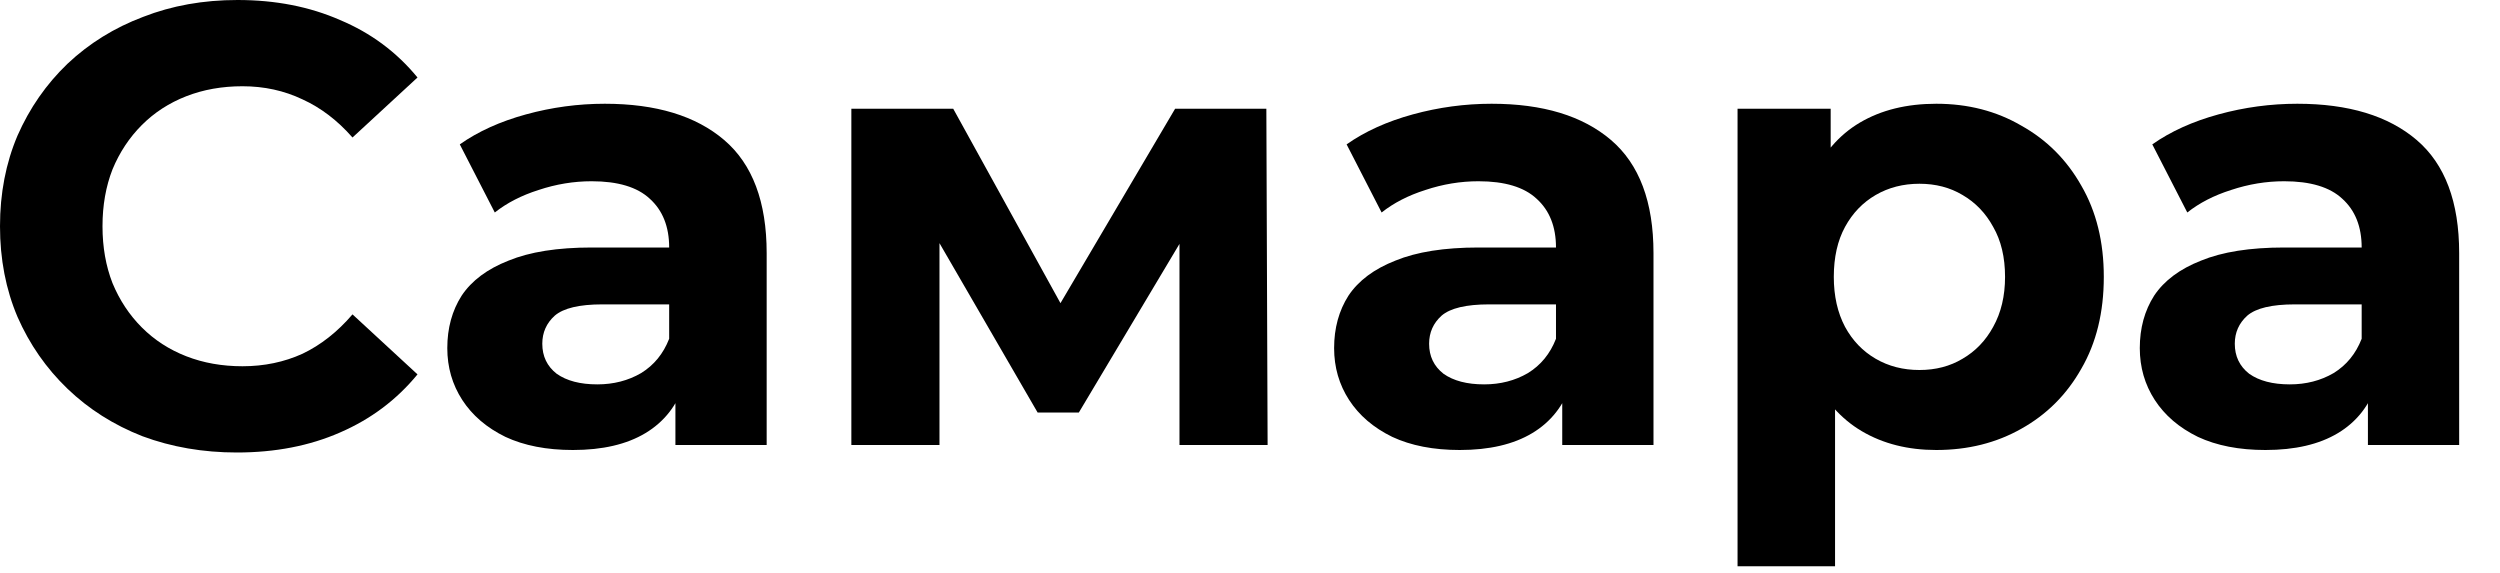 <svg viewBox="0 0 48 11" fill="none" xmlns="http://www.w3.org/2000/svg">
<path d="M4.548 8.688C3.9 8.688 3.296 8.584 2.736 8.376C2.184 8.16 1.704 7.856 1.296 7.464C0.888 7.072 0.568 6.612 0.336 6.084C0.112 5.556 0 4.976 0 4.344C0 3.712 0.112 3.132 0.336 2.604C0.568 2.076 0.888 1.616 1.296 1.224C1.712 0.832 2.196 0.532 2.748 0.324C3.3 0.108 3.904 0 4.56 0C5.288 0 5.944 0.128 6.528 0.384C7.12 0.632 7.616 1 8.016 1.488L6.768 2.64C6.48 2.312 6.16 2.068 5.808 1.908C5.456 1.74 5.072 1.656 4.656 1.656C4.264 1.656 3.904 1.72 3.576 1.848C3.248 1.976 2.964 2.16 2.724 2.4C2.484 2.64 2.296 2.924 2.16 3.252C2.032 3.58 1.968 3.944 1.968 4.344C1.968 4.744 2.032 5.108 2.16 5.436C2.296 5.764 2.484 6.048 2.724 6.288C2.964 6.528 3.248 6.712 3.576 6.84C3.904 6.968 4.264 7.032 4.656 7.032C5.072 7.032 5.456 6.952 5.808 6.792C6.16 6.624 6.48 6.372 6.768 6.036L8.016 7.188C7.616 7.676 7.12 8.048 6.528 8.304C5.944 8.56 5.284 8.688 4.548 8.688Z" fill="black"/>
<path d="M12.968 8.544V7.284L12.848 7.008V4.752C12.848 4.352 12.724 4.04 12.476 3.816C12.236 3.592 11.864 3.48 11.36 3.48C11.016 3.48 10.676 3.536 10.34 3.648C10.012 3.752 9.732 3.896 9.5 4.08L8.828 2.772C9.18 2.524 9.604 2.332 10.1 2.196C10.596 2.06 11.1 1.992 11.612 1.992C12.596 1.992 13.36 2.224 13.904 2.688C14.448 3.152 14.72 3.876 14.72 4.86V8.544H12.968ZM11 8.64C10.496 8.64 10.064 8.556 9.704 8.388C9.344 8.212 9.068 7.976 8.876 7.68C8.684 7.384 8.588 7.052 8.588 6.684C8.588 6.3 8.68 5.964 8.864 5.676C9.056 5.388 9.356 5.164 9.764 5.004C10.172 4.836 10.704 4.752 11.36 4.752H13.076V5.844H11.564C11.124 5.844 10.82 5.916 10.652 6.06C10.492 6.204 10.412 6.384 10.412 6.6C10.412 6.84 10.504 7.032 10.688 7.176C10.88 7.312 11.14 7.38 11.468 7.38C11.78 7.38 12.06 7.308 12.308 7.164C12.556 7.012 12.736 6.792 12.848 6.504L13.136 7.368C13 7.784 12.752 8.1 12.392 8.316C12.032 8.532 11.568 8.64 11 8.64Z" fill="black"/>
<path d="M16.346 8.544V2.088H18.302L20.738 6.504H19.958L22.562 2.088H24.314L24.338 8.544H22.646V4.008L22.934 4.2L20.714 7.92H19.922L17.69 4.068L18.038 3.984V8.544H16.346Z" fill="black"/>
<path d="M29.995 8.544V7.284L29.875 7.008V4.752C29.875 4.352 29.751 4.04 29.503 3.816C29.263 3.592 28.891 3.48 28.387 3.48C28.043 3.48 27.703 3.536 27.367 3.648C27.039 3.752 26.759 3.896 26.527 4.08L25.855 2.772C26.207 2.524 26.631 2.332 27.127 2.196C27.623 2.06 28.127 1.992 28.639 1.992C29.623 1.992 30.387 2.224 30.931 2.688C31.475 3.152 31.747 3.876 31.747 4.86V8.544H29.995ZM28.027 8.64C27.523 8.64 27.091 8.556 26.731 8.388C26.371 8.212 26.095 7.976 25.903 7.68C25.711 7.384 25.615 7.052 25.615 6.684C25.615 6.3 25.707 5.964 25.891 5.676C26.083 5.388 26.383 5.164 26.791 5.004C27.199 4.836 27.731 4.752 28.387 4.752H30.103V5.844H28.591C28.151 5.844 27.847 5.916 27.679 6.06C27.519 6.204 27.439 6.384 27.439 6.6C27.439 6.84 27.531 7.032 27.715 7.176C27.907 7.312 28.167 7.38 28.495 7.38C28.807 7.38 29.087 7.308 29.335 7.164C29.583 7.012 29.763 6.792 29.875 6.504L30.163 7.368C30.027 7.784 29.779 8.1 29.419 8.316C29.059 8.532 28.595 8.64 28.027 8.64Z" fill="black"/>
<path d="M37.177 8.64C36.633 8.64 36.157 8.52 35.749 8.28C35.341 8.04 35.021 7.676 34.789 7.188C34.565 6.692 34.453 6.068 34.453 5.316C34.453 4.556 34.561 3.932 34.777 3.444C34.993 2.956 35.305 2.592 35.713 2.352C36.121 2.112 36.609 1.992 37.177 1.992C37.785 1.992 38.329 2.132 38.809 2.412C39.297 2.684 39.681 3.068 39.961 3.564C40.249 4.06 40.393 4.644 40.393 5.316C40.393 5.996 40.249 6.584 39.961 7.08C39.681 7.576 39.297 7.96 38.809 8.232C38.329 8.504 37.785 8.64 37.177 8.64ZM33.361 10.872V2.088H35.149V3.408L35.113 5.328L35.233 7.236V10.872H33.361ZM36.853 7.104C37.165 7.104 37.441 7.032 37.681 6.888C37.929 6.744 38.125 6.54 38.269 6.276C38.421 6.004 38.497 5.684 38.497 5.316C38.497 4.94 38.421 4.62 38.269 4.356C38.125 4.092 37.929 3.888 37.681 3.744C37.441 3.6 37.165 3.528 36.853 3.528C36.541 3.528 36.261 3.6 36.013 3.744C35.765 3.888 35.569 4.092 35.425 4.356C35.281 4.62 35.209 4.94 35.209 5.316C35.209 5.684 35.281 6.004 35.425 6.276C35.569 6.54 35.765 6.744 36.013 6.888C36.261 7.032 36.541 7.104 36.853 7.104Z" fill="black"/>
<path d="M45.464 8.544V7.284L45.344 7.008V4.752C45.344 4.352 45.22 4.04 44.972 3.816C44.732 3.592 44.36 3.48 43.856 3.48C43.512 3.48 43.172 3.536 42.836 3.648C42.508 3.752 42.228 3.896 41.996 4.08L41.324 2.772C41.676 2.524 42.1 2.332 42.596 2.196C43.092 2.06 43.596 1.992 44.108 1.992C45.092 1.992 45.856 2.224 46.4 2.688C46.944 3.152 47.216 3.876 47.216 4.86V8.544H45.464ZM43.496 8.64C42.992 8.64 42.56 8.556 42.2 8.388C41.84 8.212 41.564 7.976 41.372 7.68C41.18 7.384 41.084 7.052 41.084 6.684C41.084 6.3 41.176 5.964 41.36 5.676C41.552 5.388 41.852 5.164 42.26 5.004C42.668 4.836 43.2 4.752 43.856 4.752H45.572V5.844H44.06C43.62 5.844 43.316 5.916 43.148 6.06C42.988 6.204 42.908 6.384 42.908 6.6C42.908 6.84 43 7.032 43.184 7.176C43.376 7.312 43.636 7.38 43.964 7.38C44.276 7.38 44.556 7.308 44.804 7.164C45.052 7.012 45.232 6.792 45.344 6.504L45.632 7.368C45.496 7.784 45.248 8.1 44.888 8.316C44.528 8.532 44.064 8.64 43.496 8.64Z" fill="black"/>
</svg>
